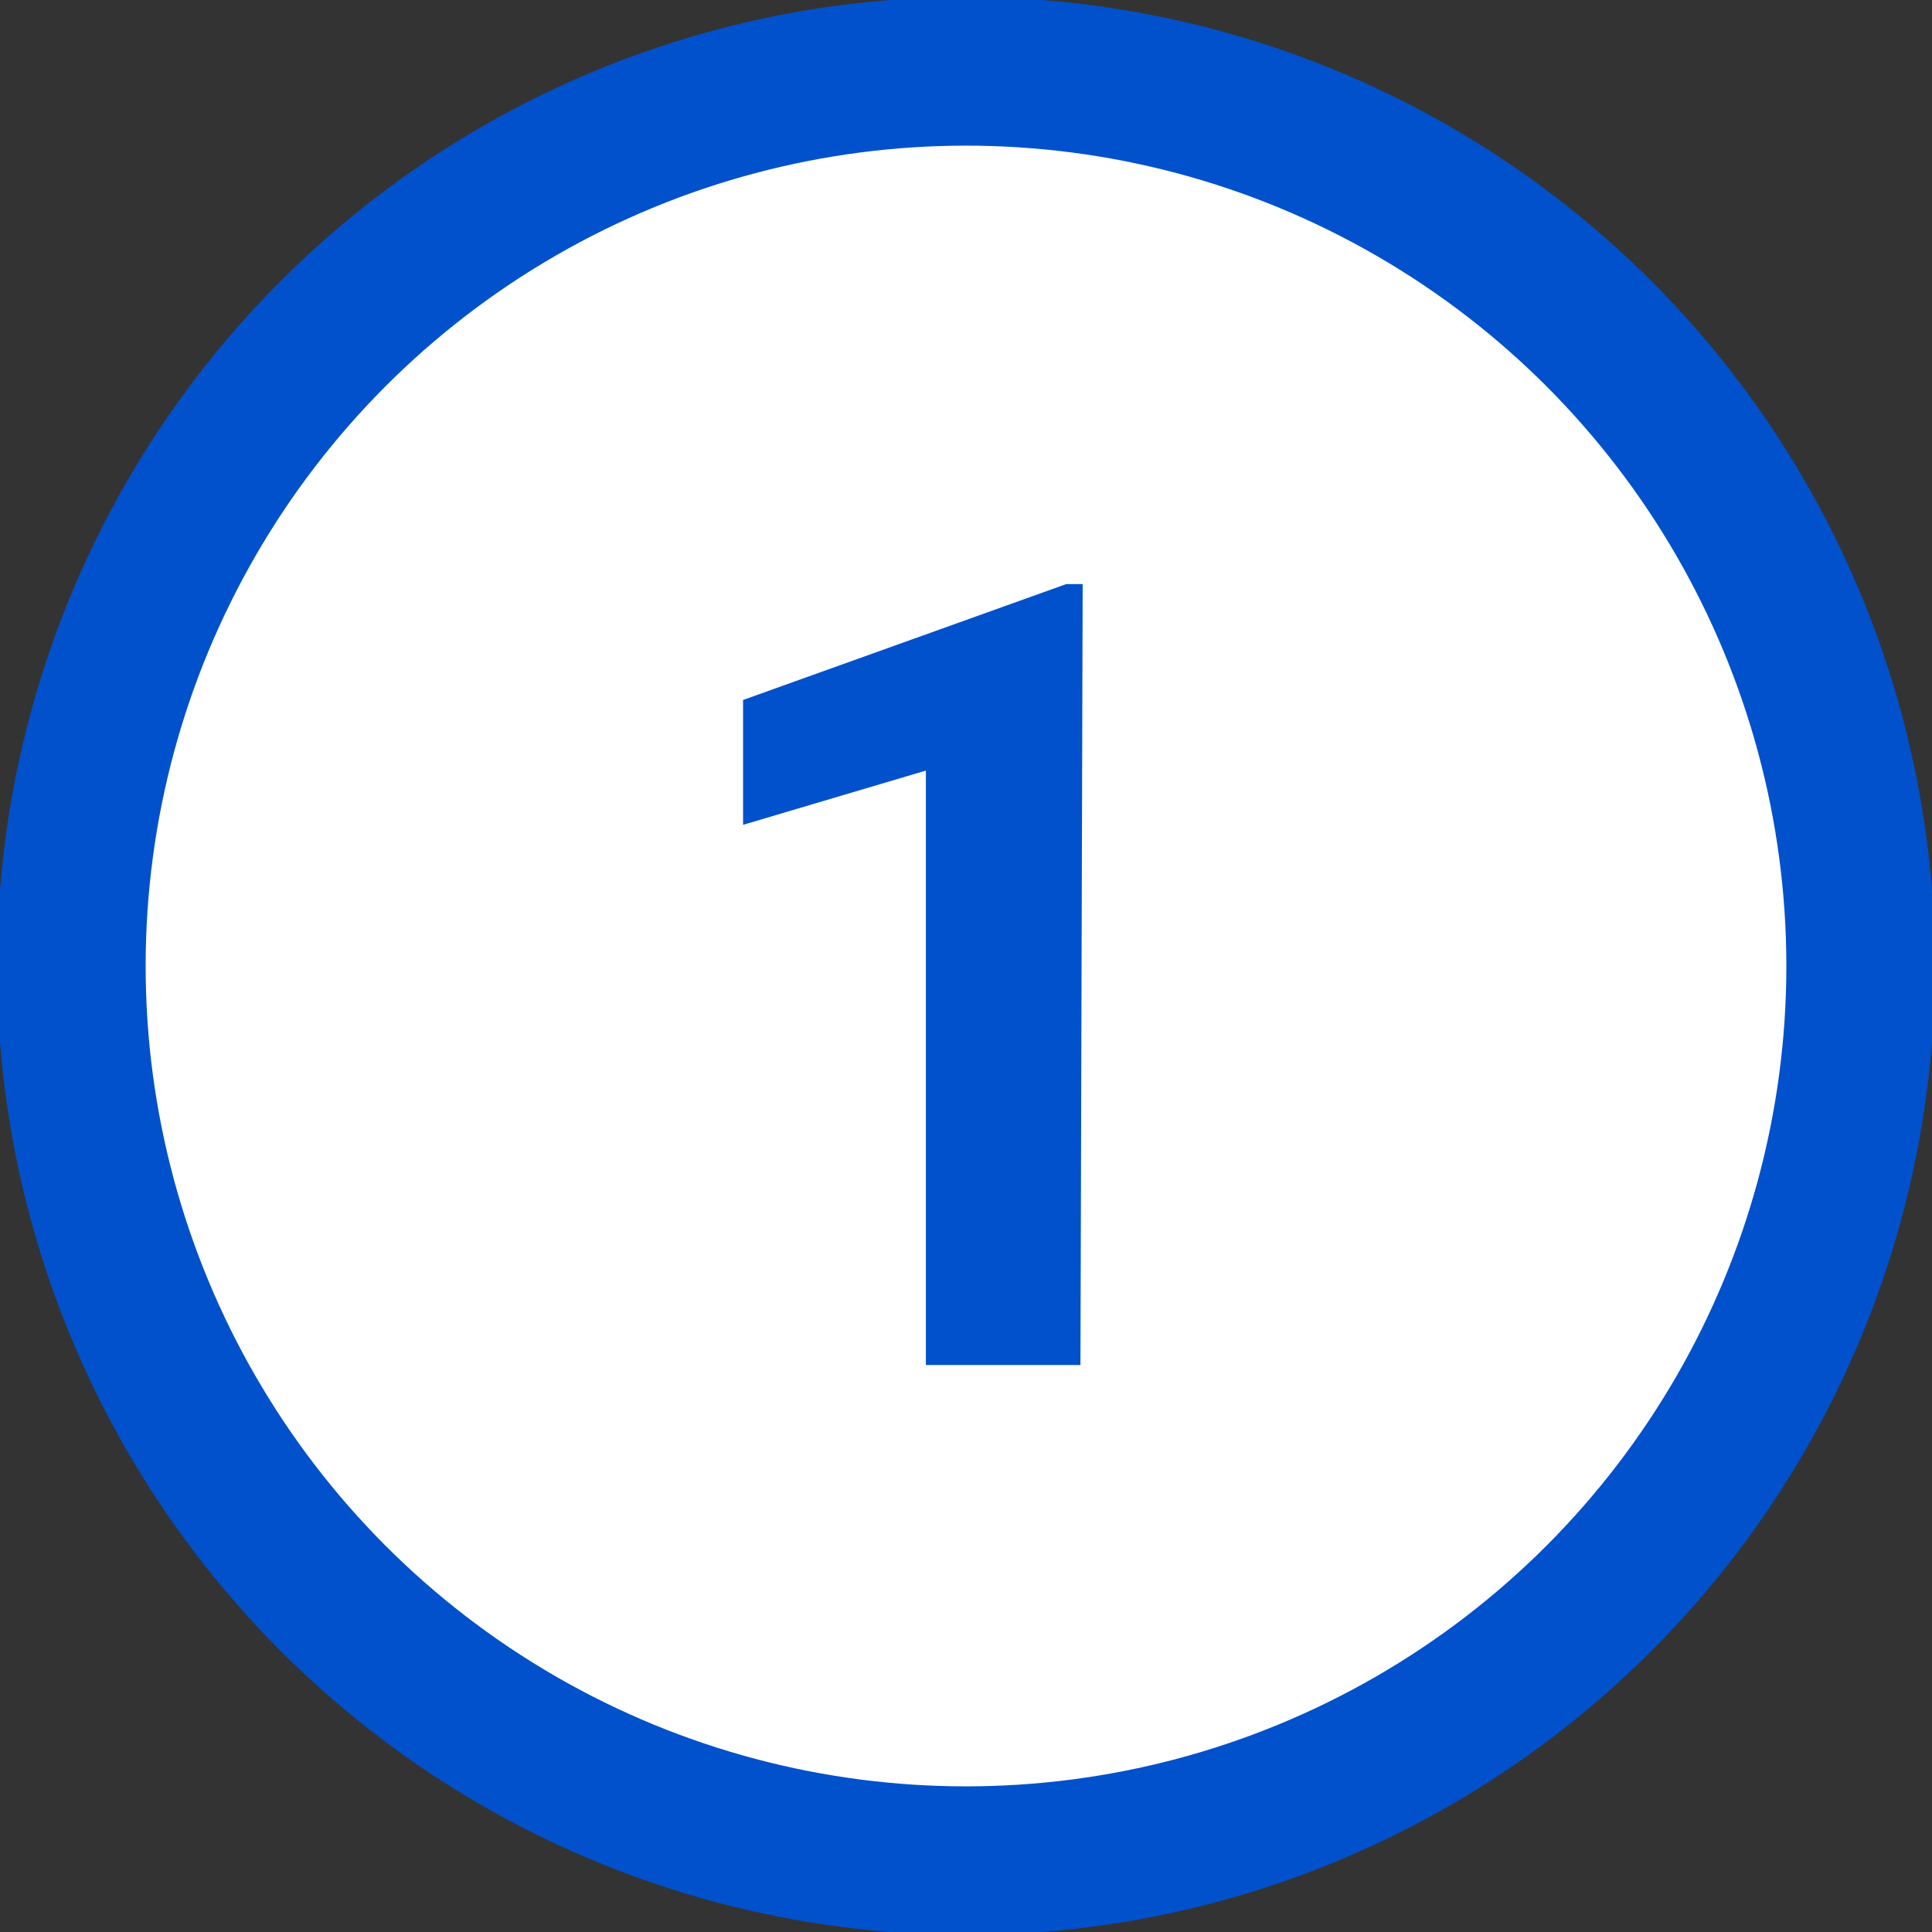 <svg id="Layer_1" data-name="Layer 1" xmlns="http://www.w3.org/2000/svg" viewBox="0 0 26 26"><rect x="0" y="0" width="26" height="26" fill="#333333" stroke="none"/><defs><style>.cls-1{fill:#fff;stroke:#0051cb;stroke-miterlimit:10;stroke-width:2px;}.cls-2{fill:#0051cb;}</style></defs><circle class="cls-1" cx="13" cy="13" r="12.04"/><path class="cls-2" d="M14.54,18.37H12.46v-8L10,11.1V9.42l4.35-1.56h.22Z"/></svg>